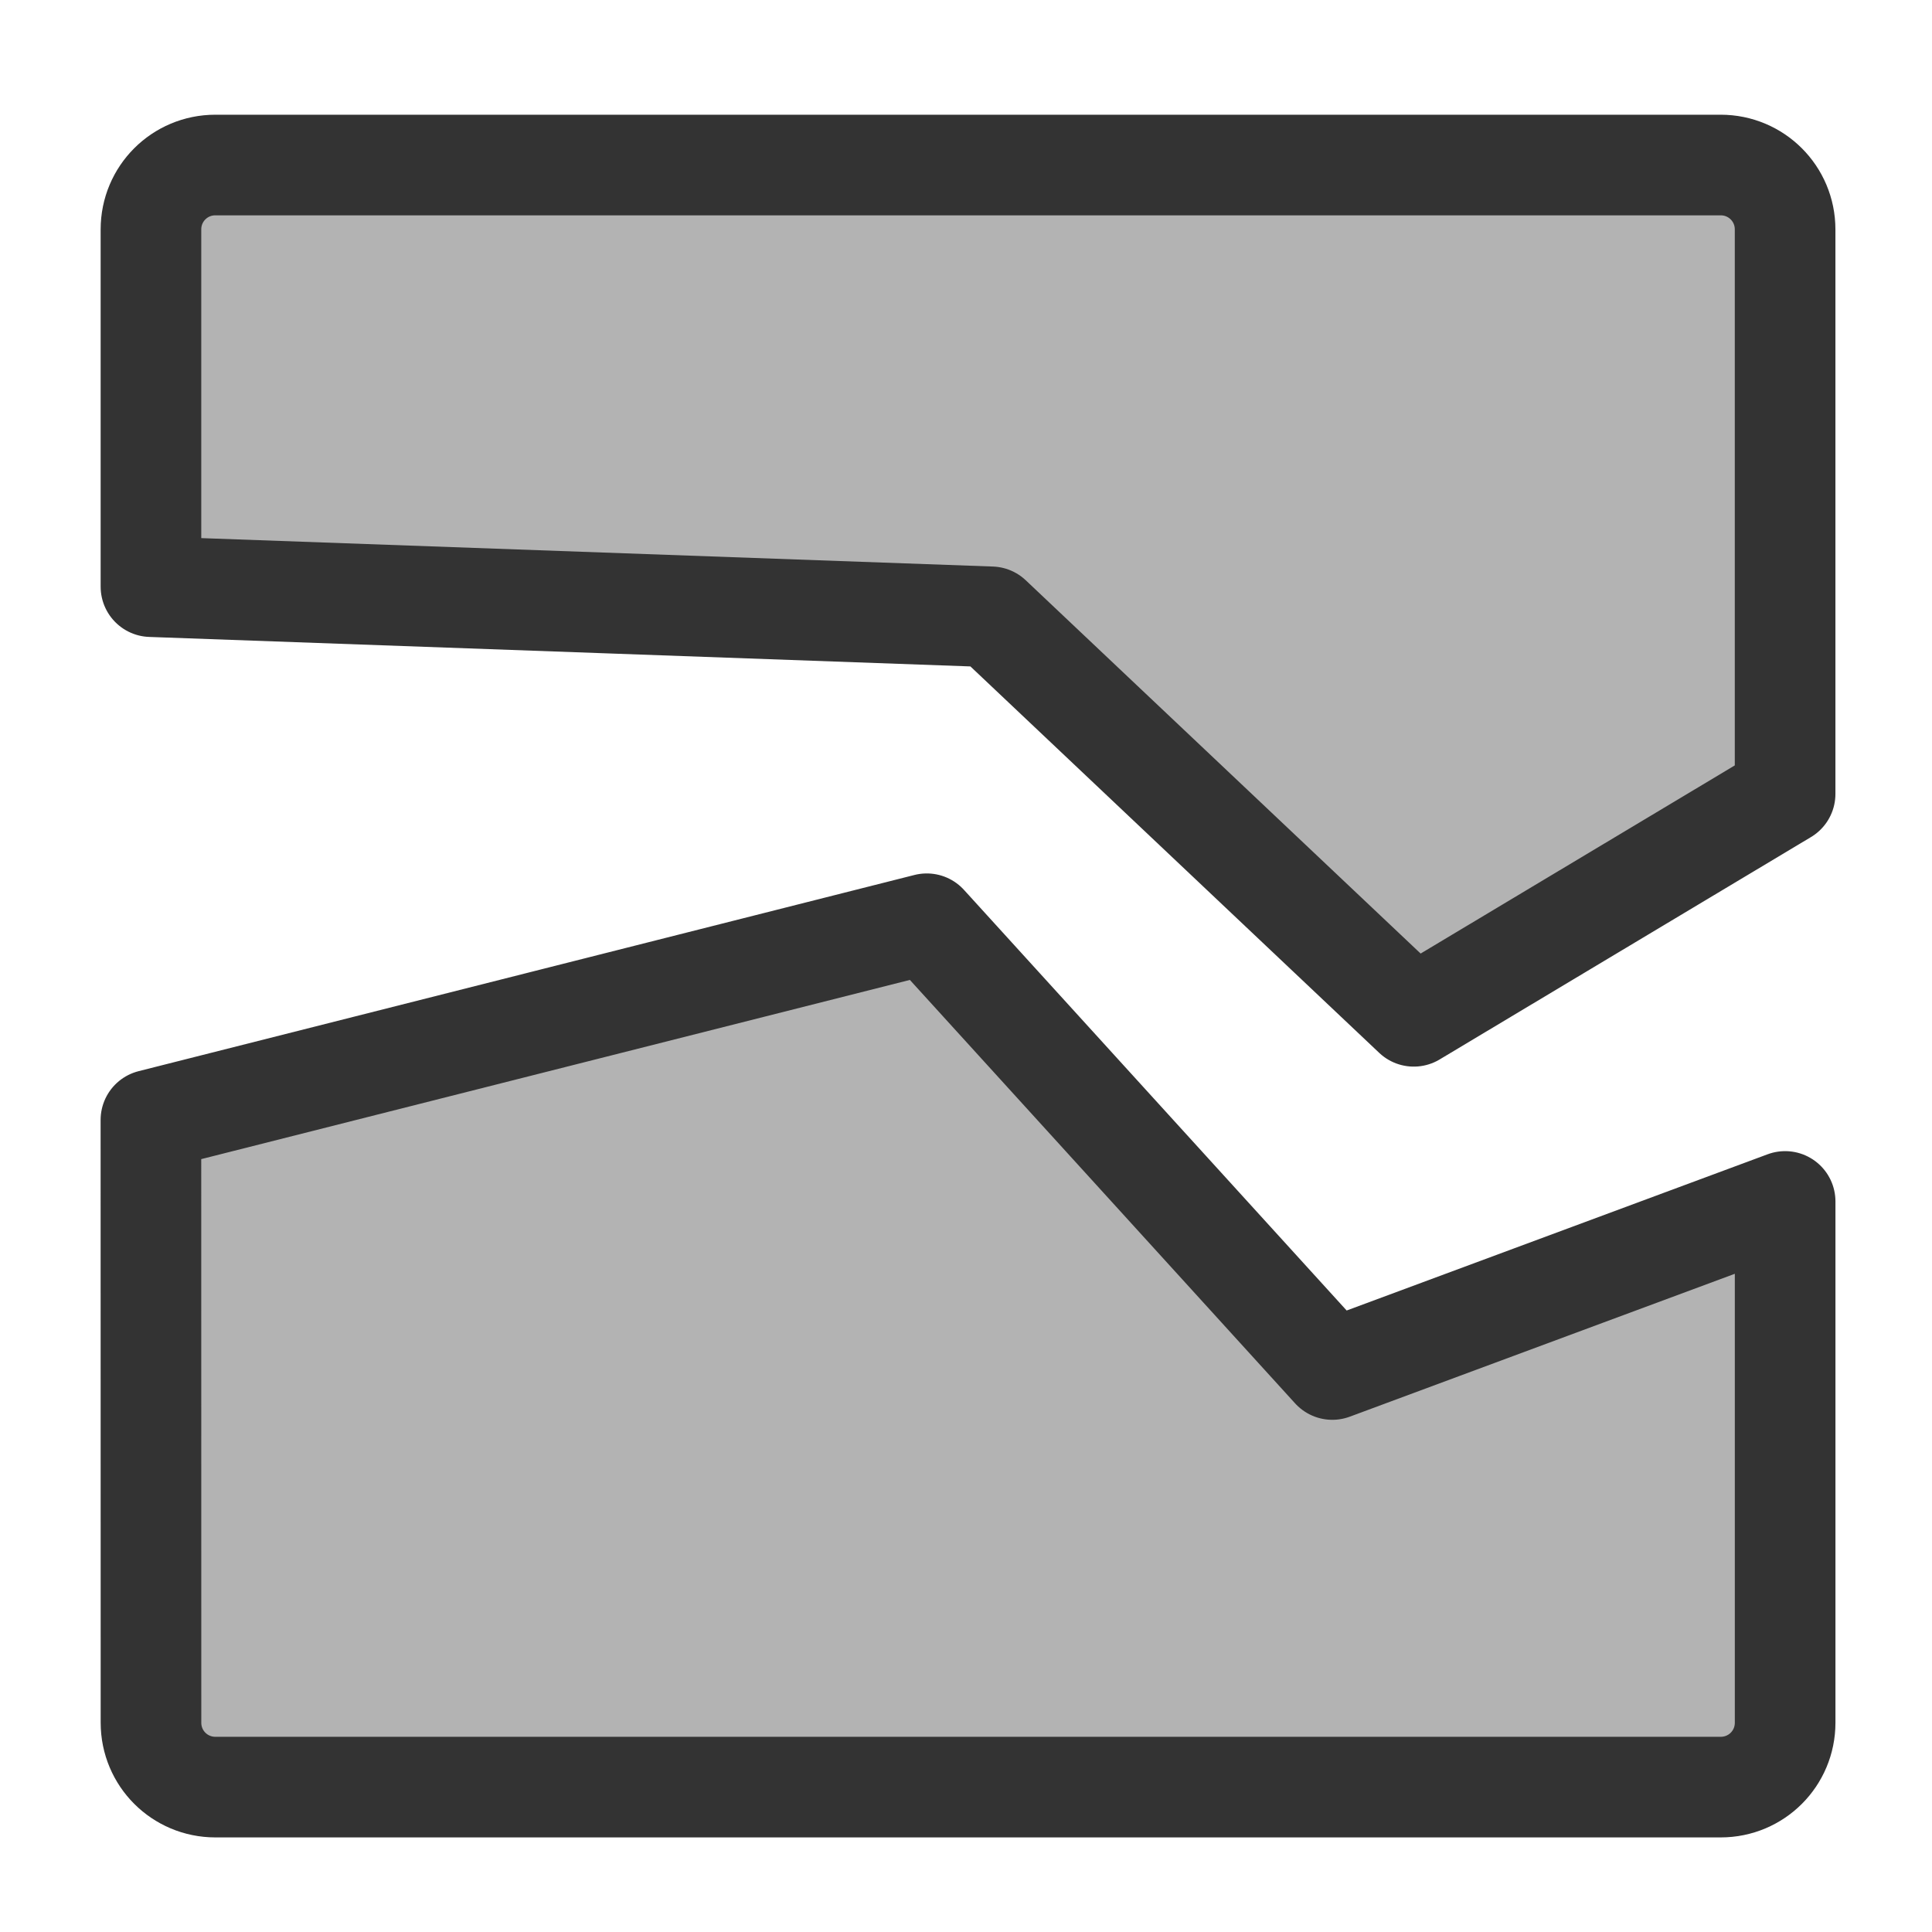 <svg xmlns="http://www.w3.org/2000/svg" viewBox="0 0 60 60" version="1.0"><path d="M6.688 5.125c-1.108 0-2 .892-2 2v11.094l26.094.937 13.124 12.406 11.532-6.906V7.125c0-1.108-.893-2-2-2H6.688zm22.094 23.563L4.687 34.781 4.689 53.5c0 1.108.892 2 2 2h46.75c1.108 0 2-.892 2-2V37.312l-14.063 5.219-12.594-13.843z" stroke-linejoin="round" fill-rule="evenodd" stroke="#333" stroke-linecap="round" stroke-width="3.125" fill="#b3b3b3"/></svg>